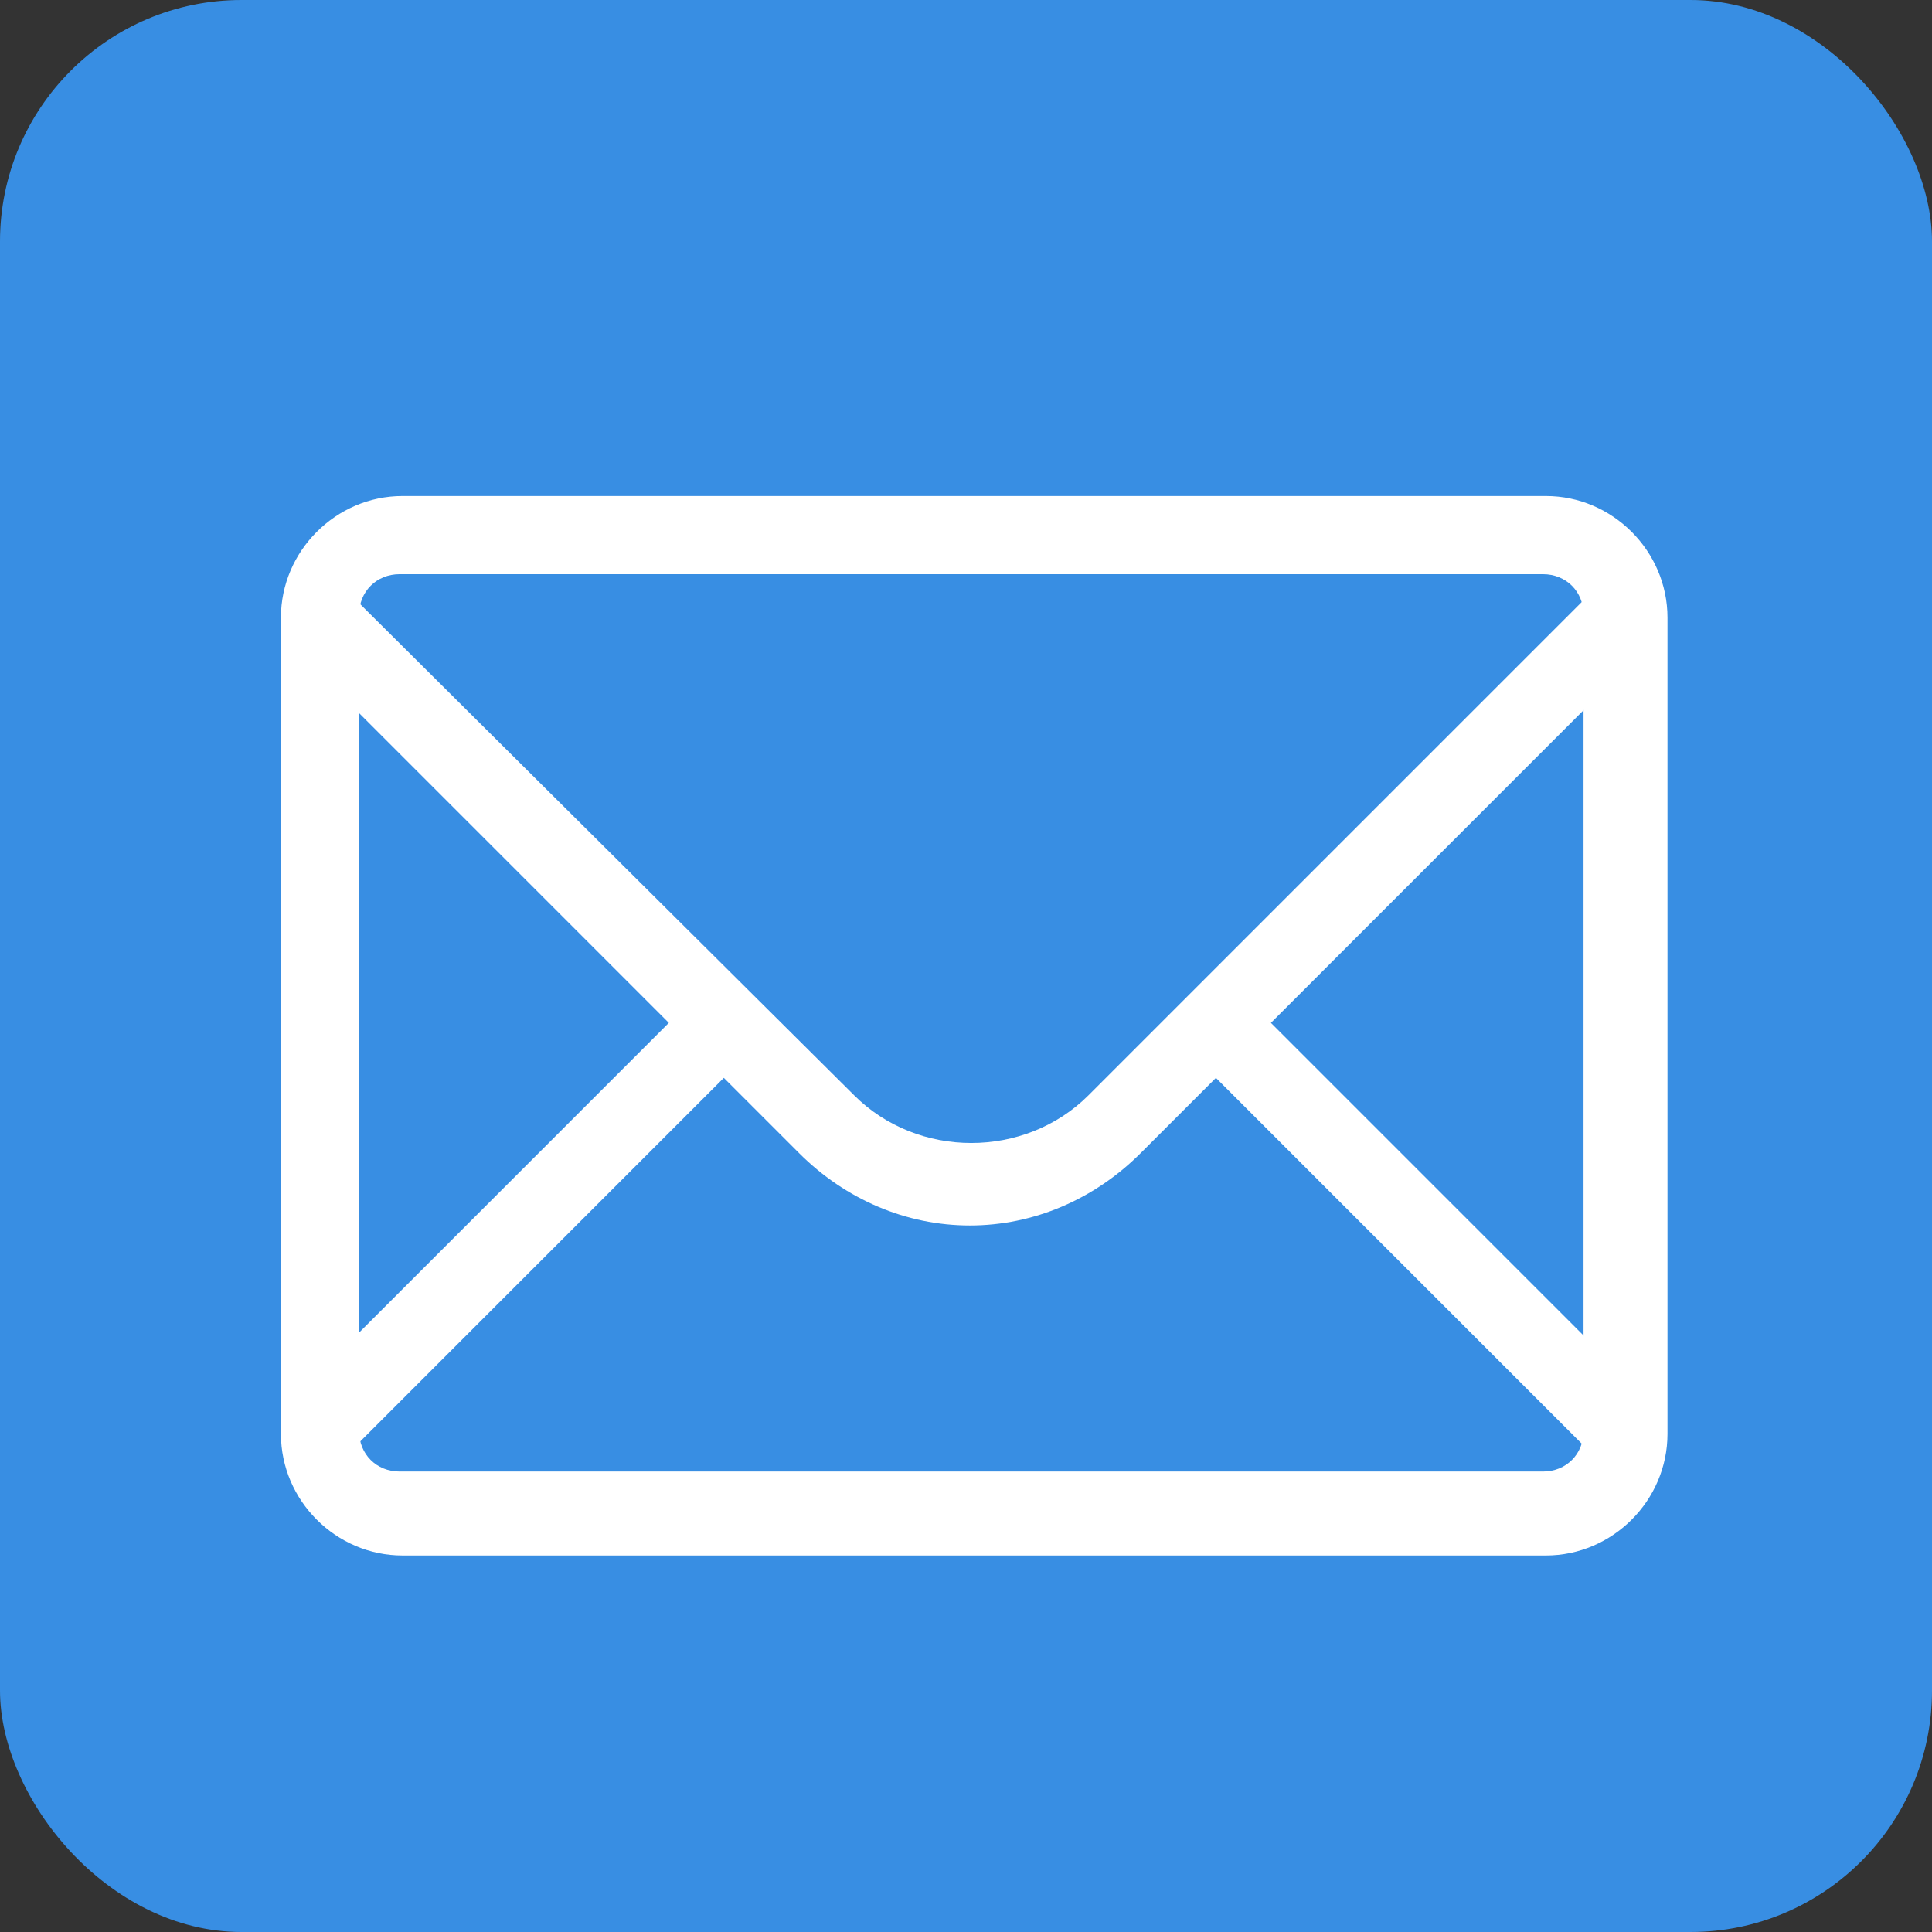 <?xml version="1.0" encoding="UTF-8" standalone="no"?>
<svg
   xmlns:dc="http://purl.org/dc/elements/1.1/"
   xmlns:cc="http://creativecommons.org/ns#"
   xmlns:rdf="http://www.w3.org/1999/02/22-rdf-syntax-ns#"
   xmlns:svg="http://www.w3.org/2000/svg"
   xmlns="http://www.w3.org/2000/svg"
   xmlns:sodipodi="http://sodipodi.sourceforge.net/DTD/sodipodi-0.dtd"
   xmlns:inkscape="http://www.inkscape.org/namespaces/inkscape"
   height="512"
   id="Layer_1"
   viewBox="0 0 512 512"
   width="512"
   version="1.1"
   sodipodi:docname="1495114036_pcmail.svg"
   inkscape:version="0.92.0 r15299">
  <rect x="0" y="0" width="512" height="512" fill="#333333" stroke="none"/>
  <defs
     id="defs11" />
  <sodipodi:namedview
     pagecolor="#ffffff"
     bordercolor="#666666"
     borderopacity="1"
     objecttolerance="10"
     gridtolerance="10"
     guidetolerance="10"
     inkscape:pageopacity="0"
     inkscape:pageshadow="2"
     inkscape:window-width="749"
     inkscape:window-height="918"
     id="namedview9"
     showgrid="false"
     inkscape:zoom="0.51675415"
     inkscape:cx="-3.3109313"
     inkscape:cy="256"
     inkscape:window-x="0"
     inkscape:window-y="0"
     inkscape:window-maximized="0"
     inkscape:current-layer="Layer_1" />
  <g
     id="g5124"
     fill="#b6b8d6"
     style="fill:#388ee3;fill-opacity:1">
    <rect
       height="512"
       id="rect2987"
       rx="64"
       ry="64"
       width="512"
       style="fill:#388ee3;fill-opacity:1" />
  </g>
  <g
     id="g7"
     fill="#fff">
    <g
       id="Icon-Envelope">
      <path
         class="st0"
         d="M438.066 169.81l-14.576-14.576-135.013 135.013c-16.876 16.877-45.26 16.877-62.137 0L91.327 156l-14.575 14.576L177.245 271.07 76.752 371.56l14.575 14.575L191.82 285.645l19.945 19.945c12.274 12.274 28.384 19.178 45.26 19.178 16.877 0 32.986-6.904 45.26-19.178l19.945-19.945 100.493 100.492 14.576-14.575L336.805 271.07l101.26-101.26"
         id="Fill-3" />
      <path
         class="st0"
         d="M409.682 412.22H106.67c-17.644 0-32.22-14.576-32.22-32.22V163.672c0-17.643 14.576-32.22 32.22-32.22H409.68c17.644 0 32.22 14.577 32.22 32.22V380c0 17.644-14.576 32.22-32.22 32.22zm-303.78-260.055c-6.137 0-10.74 4.603-10.74 10.74v216.328c0 6.137 4.603 10.74 10.74 10.74h303.013c6.137 0 10.74-4.603 10.74-10.74V162.905c0-6.137-4.603-10.74-10.74-10.74z"
         id="Fill-4" />
    </g>
  </g>
</svg>
